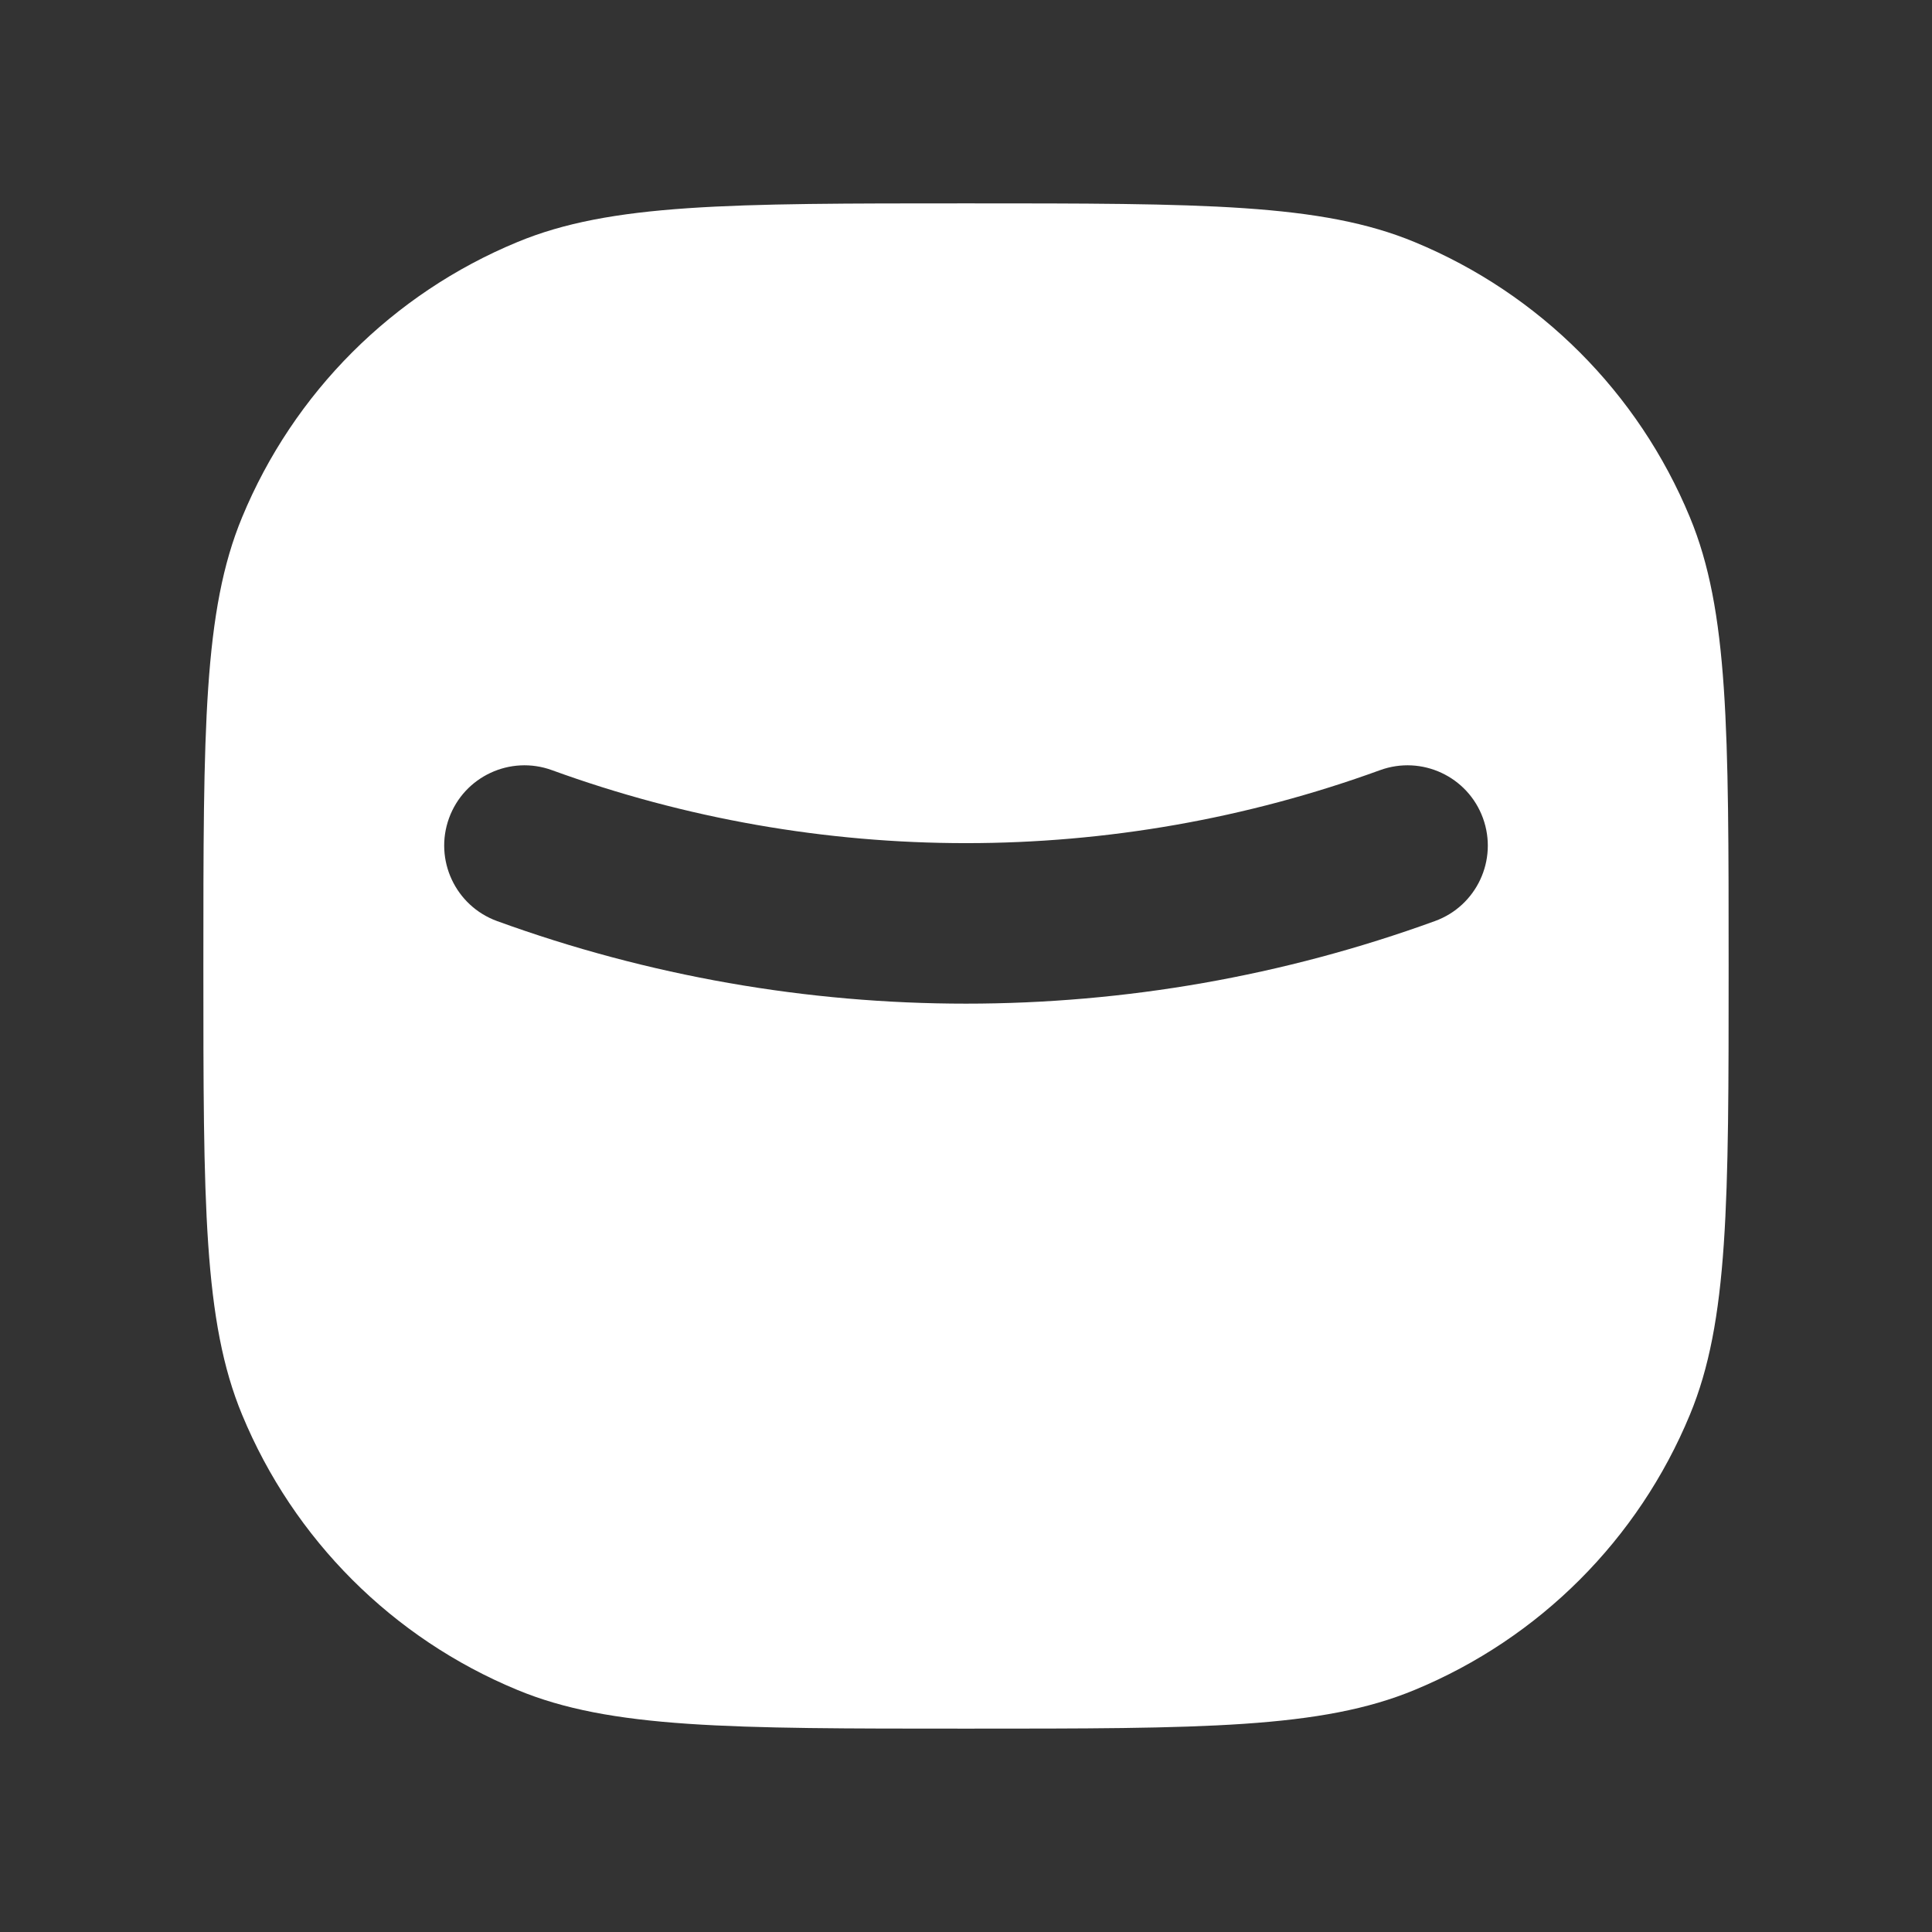 <svg width="19" height="19" viewBox="0 0 19 19" fill="none" xmlns="http://www.w3.org/2000/svg">
<rect x="0" y="0" width="19" height="19" fill="#333333" stroke="none"/>
<path fill-rule="evenodd" clip-rule="evenodd" d="M2.381 5.087C2 6.005 2 7.17 2 9.5C2 11.83 2 12.995 2.381 13.913C2.888 15.139 3.861 16.112 5.087 16.619C6.005 17 7.17 17 9.5 17C11.83 17 12.995 17 13.913 16.619C15.139 16.112 16.112 15.139 16.619 13.913C17 12.995 17 11.83 17 9.5C17 7.17 17 6.005 16.619 5.087C16.112 3.861 15.139 2.888 13.913 2.381C12.995 2 11.83 2 9.5 2C7.17 2 6.005 2 5.087 2.381C3.861 2.888 2.888 3.861 2.381 5.087ZM5.428 7.574C5.018 7.425 4.565 7.636 4.416 8.046C4.267 8.456 4.479 8.909 4.888 9.058C7.867 10.141 11.133 10.141 14.112 9.058C14.522 8.909 14.733 8.456 14.584 8.046C14.435 7.636 13.982 7.425 13.572 7.574C10.942 8.531 8.059 8.531 5.428 7.574Z" fill="white"/>
</svg>
